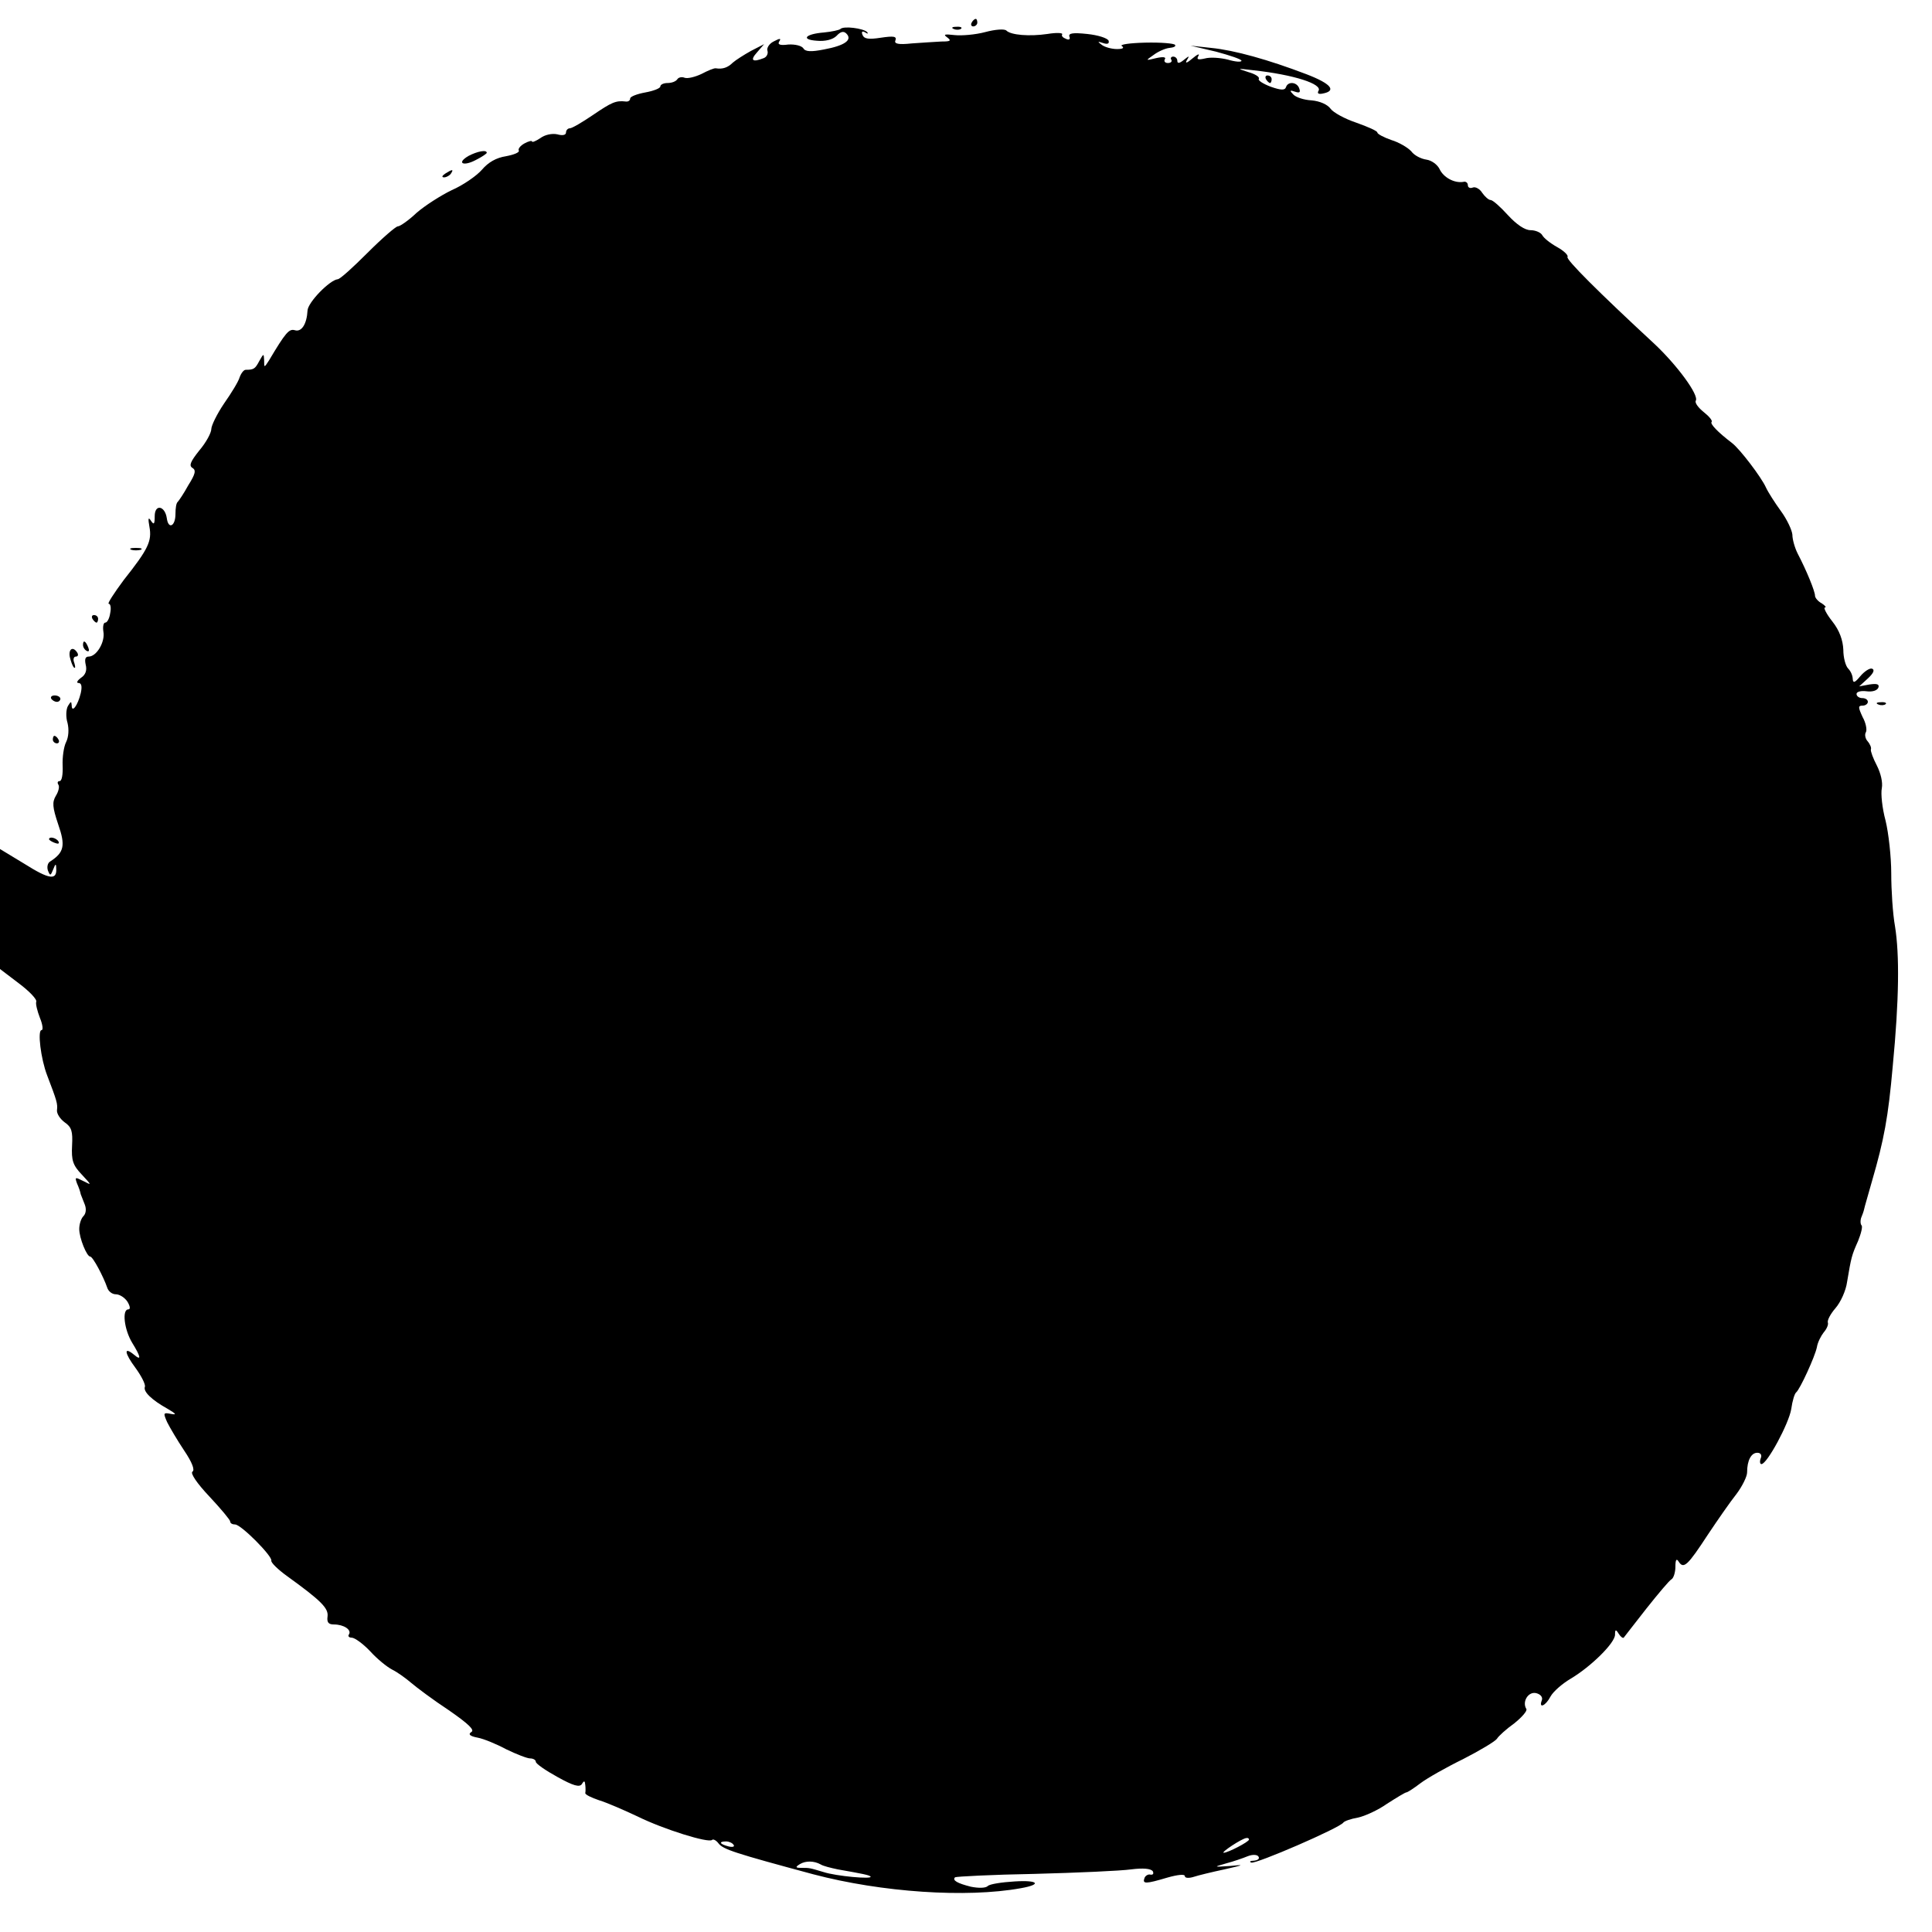<?xml version="1.0" standalone="no"?>
<!DOCTYPE svg PUBLIC "-//W3C//DTD SVG 20010904//EN"
 "http://www.w3.org/TR/2001/REC-SVG-20010904/DTD/svg10.dtd">
<svg version="1.0" xmlns="http://www.w3.org/2000/svg"
 width="512pt" height="512pt" viewBox="0 0 512 512"
 preserveAspectRatio="xMidYMid meet">
<g transform="translate(0,512) scale(0.1,-0.1)"
fill="#000000" stroke="none">
<path d="M2575 5060 c-3 -5 -1 -10 4 -10 6 0 11 5 11 10 0 6 -2 10 -4 10 -3 0
-8 -4 -11 -10z"/>
<path d="M2227 5043 c-4 -3 -23 -7 -43 -9 -50 -4 -63 -19 -19 -22 22 -2 42 3
52 13 11 12 19 13 26 6 17 -17 -5 -32 -59 -42 -35 -7 -50 -6 -55 3 -5 7 -22
11 -40 10 -22 -3 -29 0 -24 8 6 9 2 9 -15 0 -12 -6 -19 -18 -16 -25 2 -7 -2
-16 -10 -19 -30 -12 -37 -6 -18 15 l19 22 -35 -18 c-18 -10 -40 -24 -48 -31
-13 -13 -27 -18 -45 -15 -4 1 -21 -6 -38 -15 -17 -8 -37 -13 -45 -10 -7 3 -16
1 -19 -4 -4 -6 -15 -10 -26 -10 -10 0 -19 -4 -19 -9 0 -5 -18 -12 -40 -16 -22
-4 -40 -11 -40 -16 0 -6 -6 -9 -12 -8 -26 3 -37 -2 -87 -36 -28 -19 -55 -35
-61 -35 -5 0 -10 -5 -10 -11 0 -7 -9 -9 -23 -5 -14 3 -33 -1 -45 -10 -12 -8
-22 -12 -22 -9 0 3 -9 1 -20 -5 -11 -6 -18 -15 -15 -19 2 -5 -13 -11 -34 -15
-26 -4 -47 -16 -64 -36 -14 -16 -50 -41 -80 -54 -29 -14 -71 -41 -93 -60 -21
-20 -44 -36 -50 -36 -5 0 -41 -31 -80 -70 -38 -38 -73 -70 -79 -70 -21 -2 -79
-61 -80 -83 -2 -36 -16 -58 -34 -52 -15 4 -24 -6 -68 -80 -13 -20 -13 -20 -13
0 -1 19 -1 19 -13 -2 -11 -21 -15 -23 -36 -23 -5 0 -12 -9 -16 -20 -3 -11 -22
-42 -41 -69 -19 -28 -34 -59 -34 -68 0 -10 -14 -36 -32 -57 -23 -29 -28 -40
-18 -46 10 -6 8 -16 -11 -46 -12 -22 -25 -41 -28 -44 -4 -3 -6 -17 -6 -32 0
-33 -19 -42 -23 -11 -5 33 -32 38 -32 5 0 -21 -2 -24 -10 -12 -7 11 -8 6 -4
-16 7 -38 -3 -59 -68 -141 -26 -35 -44 -63 -40 -63 5 0 7 -11 4 -25 -2 -14 -8
-25 -13 -25 -5 0 -7 -11 -5 -24 5 -27 -18 -66 -39 -66 -9 0 -11 -7 -8 -21 4
-15 0 -27 -12 -35 -11 -8 -13 -14 -7 -14 8 0 10 -9 6 -27 -8 -33 -24 -54 -24
-32 -1 11 -2 11 -10 -2 -5 -9 -6 -29 -1 -45 4 -17 3 -37 -4 -51 -6 -12 -10
-40 -9 -62 1 -23 -2 -41 -8 -41 -5 0 -7 -4 -3 -10 3 -5 0 -18 -7 -29 -10 -17
-9 -30 6 -75 20 -57 16 -75 -21 -99 -7 -4 -9 -15 -6 -24 6 -15 7 -14 14 3 6
16 8 16 8 2 2 -31 -18 -29 -83 12 l-66 40 0 -159 0 -159 50 -38 c28 -21 49
-43 46 -49 -2 -5 3 -25 10 -43 7 -17 9 -32 4 -32 -11 0 -2 -76 15 -120 26 -68
28 -75 26 -92 -1 -9 8 -23 20 -32 19 -13 22 -24 20 -62 -2 -39 2 -52 26 -77
26 -28 27 -29 4 -17 -22 11 -23 11 -17 -6 5 -11 9 -23 10 -29 2 -5 7 -18 11
-28 4 -11 3 -23 -4 -30 -6 -6 -11 -21 -11 -34 0 -24 20 -73 29 -73 7 0 35 -53
45 -82 3 -10 13 -18 23 -18 10 0 24 -9 31 -20 7 -12 8 -20 2 -20 -17 0 -11
-53 10 -88 24 -39 25 -49 5 -32 -28 23 -25 4 4 -35 16 -22 27 -44 25 -50 -5
-13 18 -35 61 -59 22 -13 24 -16 8 -13 -20 4 -21 3 -10 -22 7 -14 27 -48 45
-75 21 -31 29 -52 22 -56 -6 -4 11 -30 45 -66 30 -32 55 -62 55 -66 0 -5 6 -8
13 -8 16 0 100 -85 96 -96 -1 -5 17 -23 42 -41 90 -65 110 -85 107 -107 -2
-15 2 -21 17 -21 26 0 47 -14 40 -26 -4 -5 0 -9 7 -9 8 0 30 -16 49 -36 18
-20 45 -42 59 -49 14 -7 36 -23 50 -35 14 -12 58 -45 99 -72 52 -36 70 -53 60
-58 -9 -6 -4 -11 17 -15 16 -3 50 -17 76 -31 27 -13 55 -24 63 -24 8 0 15 -4
15 -9 0 -5 26 -23 57 -40 43 -24 59 -28 65 -19 6 10 8 9 9 -2 1 -8 1 -18 0
-22 0 -4 16 -12 37 -19 20 -6 66 -26 102 -43 69 -34 188 -71 197 -62 3 3 11
-1 17 -9 12 -16 43 -26 251 -82 182 -48 406 -63 550 -37 57 10 47 22 -16 18
-34 -2 -66 -7 -71 -12 -6 -6 -25 -6 -45 -2 -36 9 -50 17 -42 25 3 2 98 7 211
9 113 3 228 8 256 12 32 4 52 2 57 -5 3 -6 1 -10 -6 -9 -6 2 -14 -3 -16 -9 -6
-16 3 -16 60 1 28 8 47 10 47 4 0 -5 10 -6 23 -2 12 4 49 13 82 20 53 12 54
13 15 9 -45 -3 -45 -3 -10 7 19 5 45 14 57 19 13 5 25 4 28 -1 4 -6 -2 -10
-12 -11 -10 0 -13 -3 -7 -5 11 -5 235 92 244 106 3 4 20 10 38 13 19 4 54 20
78 37 25 16 48 30 51 30 3 0 20 11 37 24 17 13 68 42 113 64 45 23 85 47 90
54 4 7 25 26 46 41 20 16 35 33 32 38 -12 19 5 47 26 42 12 -3 18 -11 15 -19
-9 -23 10 -15 23 10 7 13 31 34 53 47 54 32 118 95 118 117 0 14 2 15 10 2 5
-8 11 -12 13 -10 2 3 29 37 60 77 31 39 61 75 67 78 5 3 10 18 10 33 0 19 3
23 9 13 13 -20 24 -9 77 72 26 39 60 88 76 108 15 20 28 46 28 57 0 32 11 52
27 52 9 0 13 -6 9 -15 -3 -8 -2 -15 2 -15 15 0 73 108 79 146 3 22 9 41 13 44
10 8 50 95 55 120 2 13 11 30 18 39 8 9 13 21 11 26 -2 6 7 23 20 38 14 16 28
47 31 70 11 65 12 70 29 108 8 20 13 39 9 42 -3 4 -3 12 -1 19 3 7 7 18 8 23
1 6 11 39 21 75 32 110 43 169 55 305 17 177 18 295 6 370 -6 33 -10 96 -10
140 0 44 -7 107 -15 140 -9 33 -13 72 -10 86 3 16 -3 40 -13 60 -10 19 -17 38
-16 43 2 4 -2 14 -9 22 -6 7 -8 18 -4 24 3 6 0 24 -9 40 -12 26 -12 30 0 30 8
0 14 5 14 10 0 6 -7 10 -15 10 -8 0 -15 5 -15 11 0 6 12 9 27 7 15 -2 28 2 31
10 3 9 -4 11 -24 8 l-27 -5 23 21 c15 14 19 23 11 26 -6 2 -20 -7 -31 -20 -14
-17 -19 -19 -20 -8 0 9 -5 21 -12 28 -7 7 -13 29 -13 50 -1 25 -10 51 -29 75
-16 20 -24 37 -20 37 5 0 1 5 -8 11 -10 5 -18 15 -18 20 0 12 -22 66 -46 112
-8 16 -14 38 -14 50 -1 12 -14 40 -30 62 -16 22 -34 50 -40 63 -12 27 -69 102
-90 118 -38 29 -59 51 -54 56 3 3 -7 15 -21 26 -15 12 -24 25 -21 30 9 15 -50
95 -111 152 -148 137 -233 222 -229 229 3 4 -9 16 -27 26 -18 10 -36 24 -40
32 -4 7 -18 13 -31 13 -15 0 -37 15 -60 40 -20 22 -40 40 -46 40 -5 0 -15 9
-22 19 -6 10 -18 17 -25 14 -7 -3 -13 0 -13 6 0 7 -6 11 -12 9 -24 -4 -53 12
-63 34 -6 12 -21 23 -35 25 -14 2 -32 11 -40 22 -9 10 -33 24 -53 30 -20 7
-37 16 -37 20 0 4 -25 15 -56 26 -30 10 -61 27 -68 37 -8 11 -28 20 -50 22
-20 1 -42 8 -49 16 -10 10 -9 12 5 7 12 -4 15 -2 11 9 -6 17 -30 19 -35 3 -3
-9 -14 -8 -40 1 -21 8 -35 17 -32 21 3 5 -10 13 -28 18 -31 10 -30 10 12 5
110 -12 186 -37 174 -55 -4 -7 1 -9 11 -7 38 7 23 26 -42 51 -102 39 -192 64
-253 70 l-55 6 68 -16 c37 -10 67 -20 67 -24 0 -4 -16 -3 -36 3 -20 5 -47 7
-61 3 -18 -4 -23 -3 -17 7 4 7 -3 4 -16 -7 -14 -12 -20 -14 -15 -5 8 13 7 13
-8 1 -11 -9 -17 -10 -17 -2 0 6 -5 11 -11 11 -5 0 -8 -4 -5 -8 3 -5 -1 -9 -9
-9 -8 0 -11 5 -8 10 4 6 -5 7 -23 3 -29 -7 -29 -7 -6 9 12 9 31 17 41 18 11 1
18 4 15 8 -2 4 -38 7 -79 6 -41 -1 -69 -5 -62 -9 7 -5 3 -8 -13 -8 -14 0 -32
5 -40 11 -12 9 -12 10 3 5 12 -4 17 -2 15 6 -3 7 -28 15 -57 18 -38 4 -50 2
-47 -7 3 -7 -1 -10 -9 -6 -8 3 -13 8 -10 12 2 4 -15 5 -39 1 -48 -7 -97 -3
-109 9 -5 5 -30 3 -56 -4 -26 -7 -63 -10 -81 -8 -27 3 -31 2 -20 -6 12 -9 9
-11 -15 -11 -16 -1 -52 -3 -78 -5 -37 -4 -48 -1 -44 8 4 11 -5 12 -39 7 -32
-5 -44 -3 -48 7 -4 9 -1 12 7 7 6 -4 9 -4 5 1 -10 10 -63 17 -71 8z m1083
-4798 c0 -6 -56 -35 -67 -35 -9 0 48 38 60 39 4 1 7 -1 7 -4z m-1366 -14 c4
-5 -3 -7 -14 -4 -23 6 -26 13 -6 13 8 0 17 -4 20 -9z m231 -52 c6 -4 26 -9 45
-13 68 -12 83 -15 87 -19 7 -8 -92 1 -125 12 -37 11 -36 11 -59 11 -15 0 -16
2 -3 10 15 9 37 9 55 -1z"/>
<path d="M2528 5043 c7 -3 16 -2 19 1 4 3 -2 6 -13 5 -11 0 -14 -3 -6 -6z"/>
<path d="M3355 4910 c3 -5 8 -10 11 -10 2 0 4 5 4 10 0 6 -5 10 -11 10 -5 0
-7 -4 -4 -10z"/>
<path d="M1242 4707 c-33 -19 -15 -29 19 -11 16 8 29 17 29 19 0 9 -25 4 -48
-8z"/>
<path d="M1180 4660 c-9 -6 -10 -10 -3 -10 6 0 15 5 18 10 8 12 4 12 -15 0z"/>
<path d="M348 3663 c6 -2 18 -2 25 0 6 3 1 5 -13 5 -14 0 -19 -2 -12 -5z"/>
<path d="M245 3480 c3 -5 8 -10 11 -10 2 0 4 5 4 10 0 6 -5 10 -11 10 -5 0 -7
-4 -4 -10z"/>
<path d="M220 3411 c0 -6 4 -13 10 -16 6 -3 7 1 4 9 -7 18 -14 21 -14 7z"/>
<path d="M185 3379 c3 -12 7 -24 11 -28 4 -3 4 2 1 12 -4 9 -2 17 4 17 6 0 7
5 4 10 -11 18 -24 11 -20 -11z"/>
<path d="M136 3268 c3 -4 9 -8 15 -8 5 0 9 4 9 8 0 5 -7 9 -15 9 -8 0 -12 -4
-9 -9z"/>
<path d="M4978 3253 c7 -3 16 -2 19 1 4 3 -2 6 -13 5 -11 0 -14 -3 -6 -6z"/>
<path d="M140 3160 c0 -5 5 -10 11 -10 5 0 7 5 4 10 -3 6 -8 10 -11 10 -2 0
-4 -4 -4 -10z"/>
<path d="M130 2896 c0 -2 7 -7 16 -10 8 -3 12 -2 9 4 -6 10 -25 14 -25 6z"/>
</g>
</svg>
